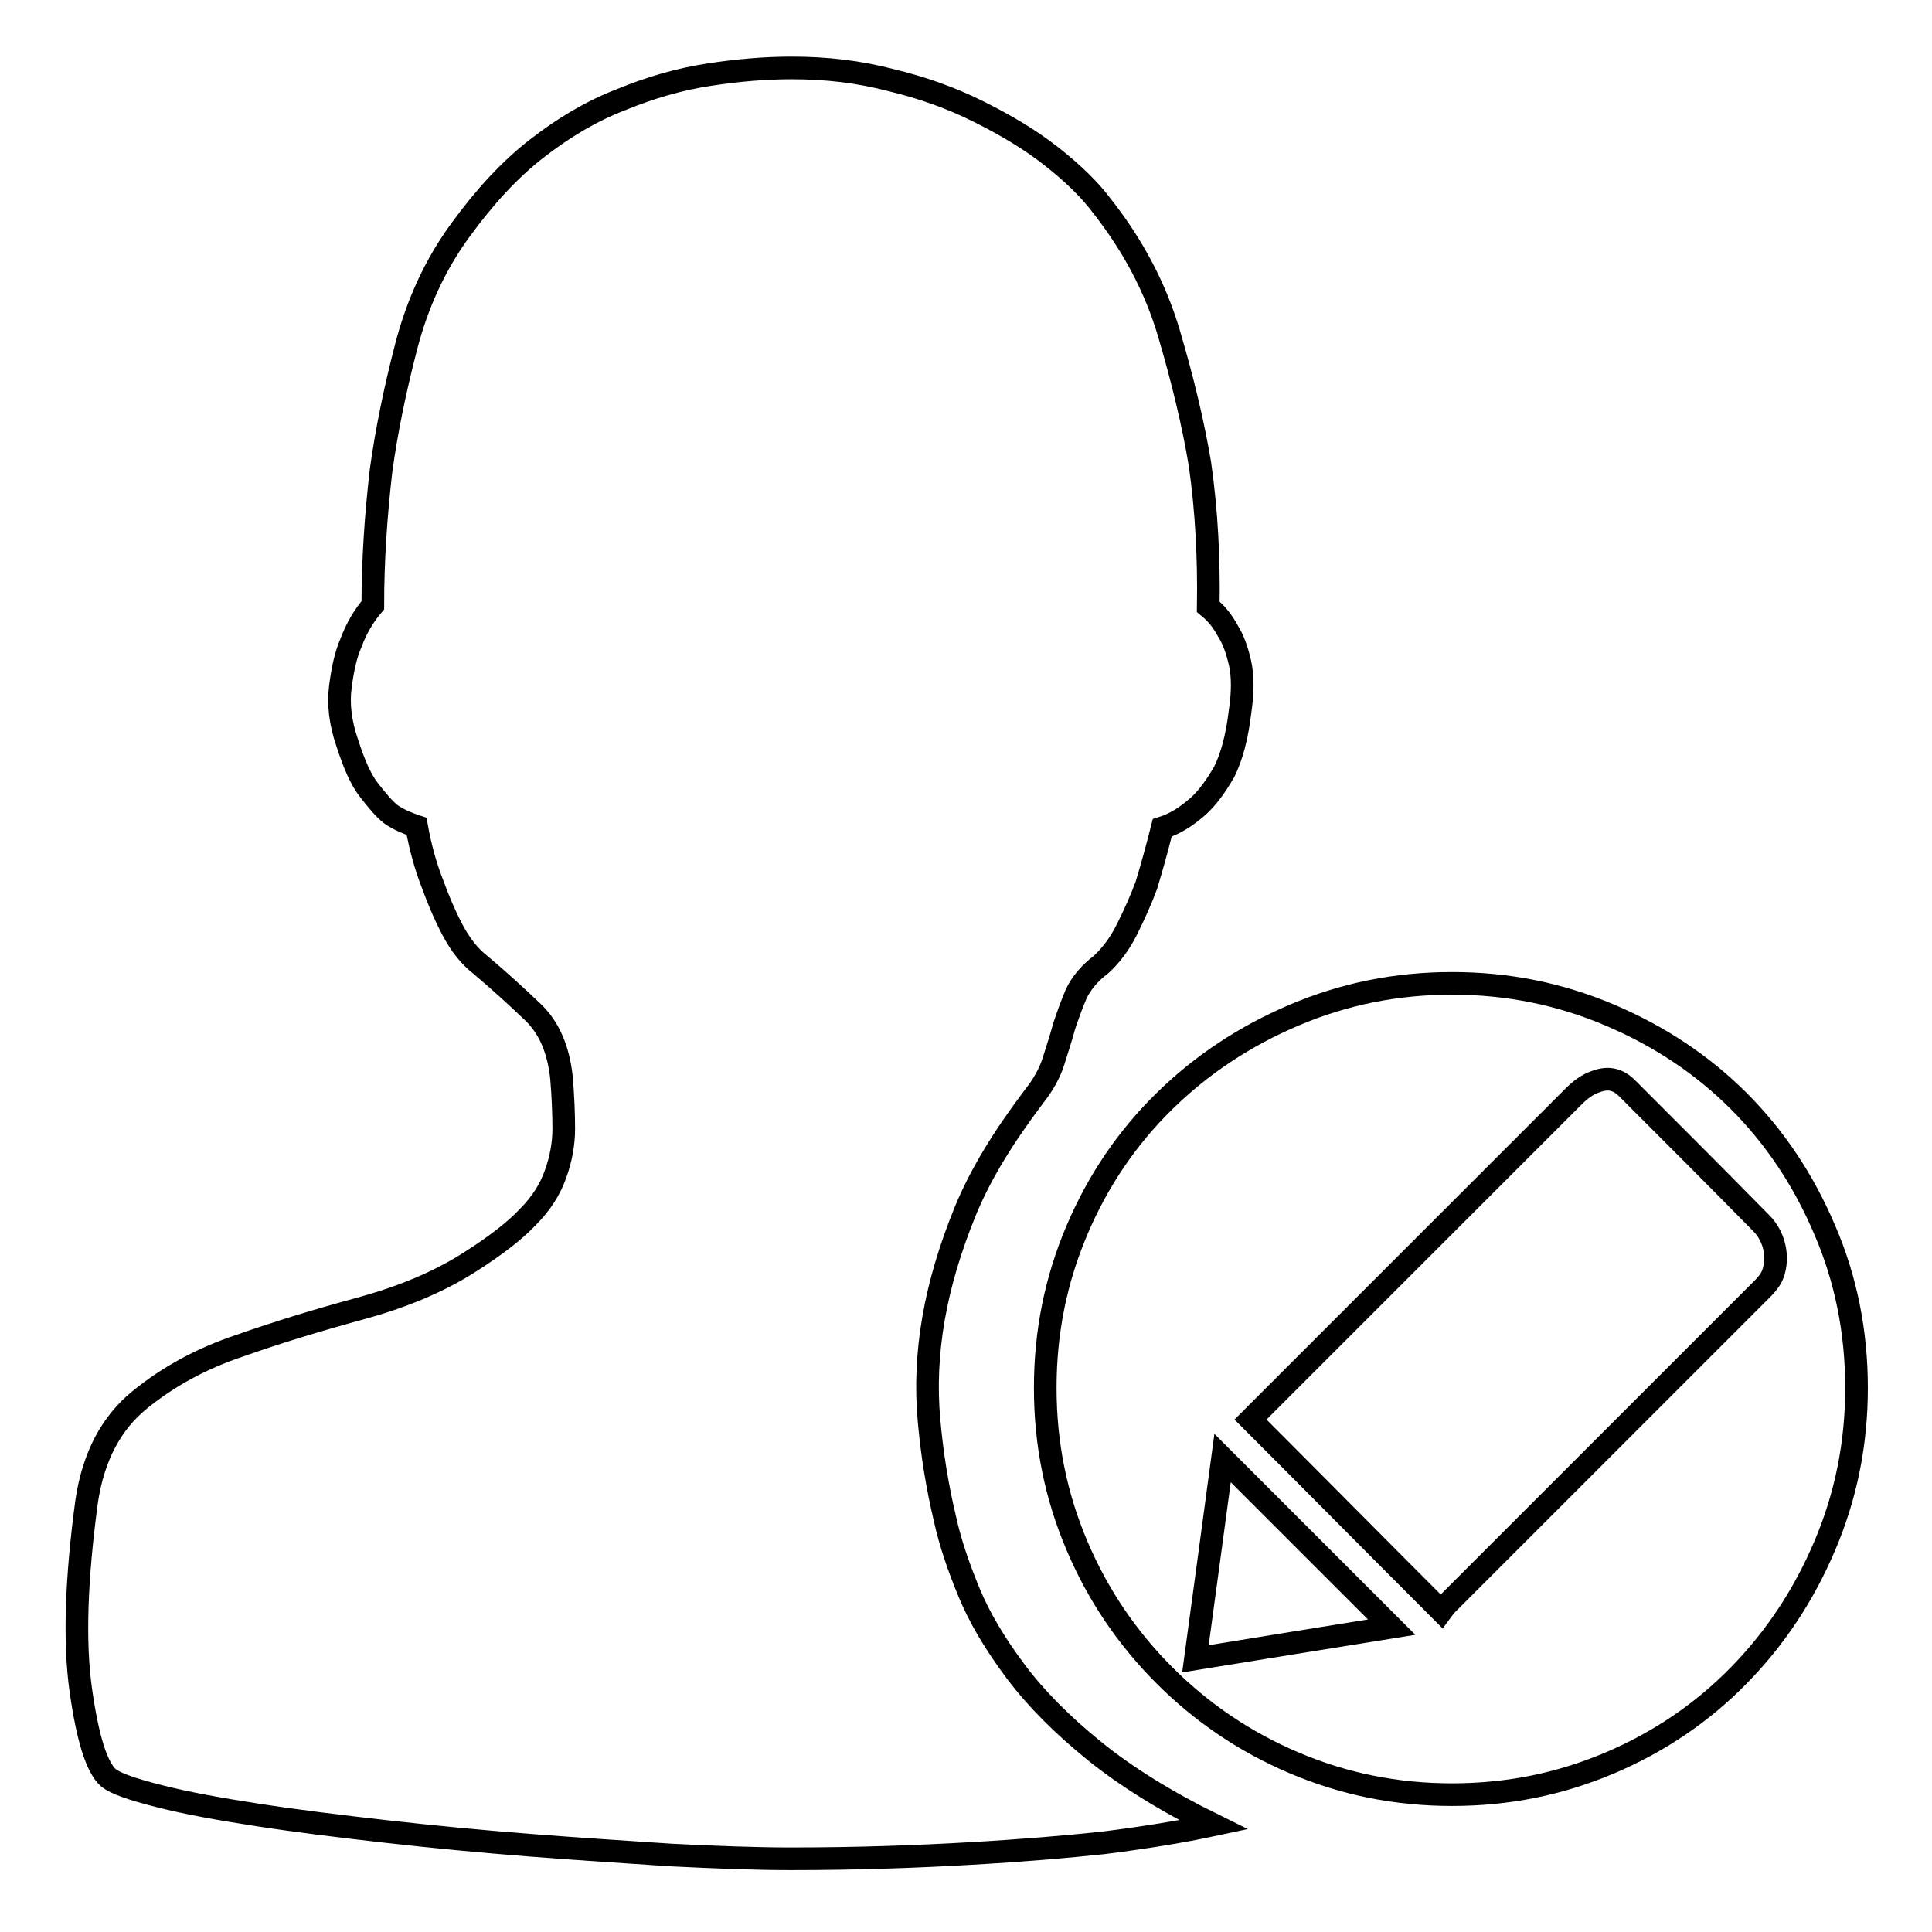 <?xml version="1.0" encoding="utf-8"?>
<!-- Svg Vector Icons : http://www.onlinewebfonts.com/icon -->
<!DOCTYPE svg PUBLIC "-//W3C//DTD SVG 1.1//EN" "http://www.w3.org/Graphics/SVG/1.1/DTD/svg11.dtd">
<svg version="1.1" xmlns="http://www.w3.org/2000/svg" xmlns:xlink="http://www.w3.org/1999/xlink" x="0px" y="0px" viewBox="0 0 256 256" enable-background="new 0 0 256 256" xml:space="preserve">
<g><g><path stroke-width="3" fill-opacity="0" stroke="#000000"  d="M163.1,103.3"/><path stroke-width="3" fill-opacity="0" stroke="#000000"  d="M154,109.7c-0.7,2.8-1.4,5.3-2.1,7.6c-0.7,1.9-1.6,3.9-2.6,5.9s-2.2,3.5-3.4,4.6c-1.6,1.2-2.7,2.6-3.3,3.9c-0.6,1.4-1.1,2.8-1.6,4.3c-0.4,1.5-0.9,3-1.4,4.6c-0.5,1.6-1.4,3.2-2.6,4.7c-4,5.3-7.1,10.3-9.1,15.2c-2,4.9-3.4,9.6-4.2,14.2c-0.8,4.6-1,9.1-0.6,13.5c0.4,4.5,1.1,8.8,2.1,13c0.7,3.2,1.8,6.4,3.2,9.8c1.4,3.4,3.5,6.9,6.2,10.5c2.7,3.6,6.2,7.1,10.4,10.5c4.2,3.4,9.5,6.7,15.8,9.8c-4.2,0.9-9.1,1.7-14.7,2.4c-4.7,0.5-10.5,1-17.5,1.4c-6.9,0.4-14.9,0.7-23.8,0.7c-4.6,0-9.8-0.2-15.9-0.5c-6-0.4-12.3-0.8-18.7-1.3c-6.4-0.5-12.7-1.1-18.9-1.8c-6.2-0.7-11.9-1.4-17.1-2.2c-5.2-0.8-9.6-1.6-13.1-2.5c-3.6-0.9-5.8-1.7-6.7-2.4c-1.6-1.4-2.8-5.3-3.7-11.7c-0.9-6.4-0.6-14.8,0.8-25.1c0.9-5.8,3.2-10.2,7-13.3c3.8-3.1,8.2-5.5,13.3-7.2c5.1-1.8,10.4-3.4,15.9-4.9c5.5-1.5,10.4-3.5,14.6-6.2c3.3-2.1,5.9-4.1,7.6-5.9c1.8-1.8,3-3.7,3.7-5.7c0.7-1.9,1.1-4,1.1-6c0-2.1-0.1-4.4-0.3-6.8c-0.4-3.7-1.6-6.6-3.8-8.7c-2.2-2.1-4.5-4.2-7-6.3c-1.4-1.1-2.6-2.6-3.7-4.7c-1.1-2.1-1.9-4.1-2.6-6c-0.9-2.3-1.6-4.8-2.1-7.6c-1.2-0.4-2.4-0.9-3.4-1.6c-0.9-0.7-1.8-1.8-2.9-3.2c-1.1-1.4-2-3.5-2.9-6.3c-0.9-2.6-1.2-5.1-0.9-7.4c0.3-2.3,0.7-4.2,1.4-5.8c0.7-1.9,1.7-3.6,2.9-5c0-5.9,0.4-11.9,1.1-17.9c0.7-5.1,1.8-10.5,3.3-16.3c1.5-5.8,3.9-11,7.2-15.5c3.2-4.4,6.5-8,10.1-10.8c3.6-2.8,7.3-5,11.2-6.5c3.9-1.6,7.7-2.7,11.6-3.3c3.9-0.6,7.5-0.9,11-0.9c4.6,0,8.9,0.5,13.1,1.6c4.2,1,8.1,2.4,11.7,4.2c3.6,1.8,6.8,3.7,9.6,5.9s5.1,4.4,6.8,6.7c4,5.1,7,10.7,8.8,16.8c1.8,6.1,3.2,11.9,4.1,17.3c0.9,6.3,1.2,12.6,1.1,18.9c1.1,0.9,1.9,1.9,2.6,3.2c0.7,1.1,1.2,2.5,1.6,4.2c0.4,1.8,0.4,3.9,0,6.6c-0.4,3.3-1.1,5.9-2.1,7.9c-1.1,1.9-2.2,3.4-3.4,4.5C157.1,108.3,155.6,109.2,154,109.7L154,109.7z"/><path stroke-width="3" fill-opacity="0" stroke="#000000"  d="M241.8,163c-2.8-6.6-6.6-12.3-11.4-17.1s-10.5-8.6-17.1-11.4c-6.6-2.8-13.5-4.2-20.9-4.2c-7.4,0-14.3,1.4-20.9,4.2c-6.6,2.8-12.3,6.6-17.2,11.4s-8.8,10.5-11.6,17.1c-2.8,6.6-4.2,13.5-4.2,20.9s1.4,14.3,4.2,20.9c2.8,6.6,6.7,12.3,11.6,17.2c4.9,4.9,10.6,8.8,17.2,11.6c6.6,2.8,13.5,4.2,20.9,4.2c7.4,0,14.3-1.4,20.9-4.2c6.6-2.8,12.3-6.7,17.1-11.6c4.8-4.9,8.6-10.6,11.4-17.2c2.8-6.6,4.2-13.5,4.2-20.9S244.6,169.5,241.8,163z"/><path stroke-width="3" fill-opacity="0" stroke="#000000"  d="M191,213.5c-8.6-8.6-16.9-17-25.3-25.4c0.2-0.2,0.4-0.4,0.6-0.6c9.7-9.7,19.4-19.4,29.1-29.1c4.4-4.4,8.7-8.7,13.1-13.1c0.9-0.9,1.8-1.6,3-2c1.6-0.6,2.9-0.3,4.1,0.9c5.9,5.9,11.9,11.9,17.8,17.9c1.9,1.9,2.4,5,1.3,7.2c-0.3,0.5-0.7,1-1.1,1.4c-12,12-24,24-35.9,35.9c-2,2-4.1,4.1-6.1,6.1C191.4,212.9,191.3,213.1,191,213.5z"/><path stroke-width="3" fill-opacity="0" stroke="#000000"  d="M158.4,219.8c1.2-8.9,2.4-17.6,3.6-26.6c7.5,7.5,14.9,14.9,22.4,22.4C175.6,217,167.1,218.4,158.4,219.8z"/></g></g>
</svg>